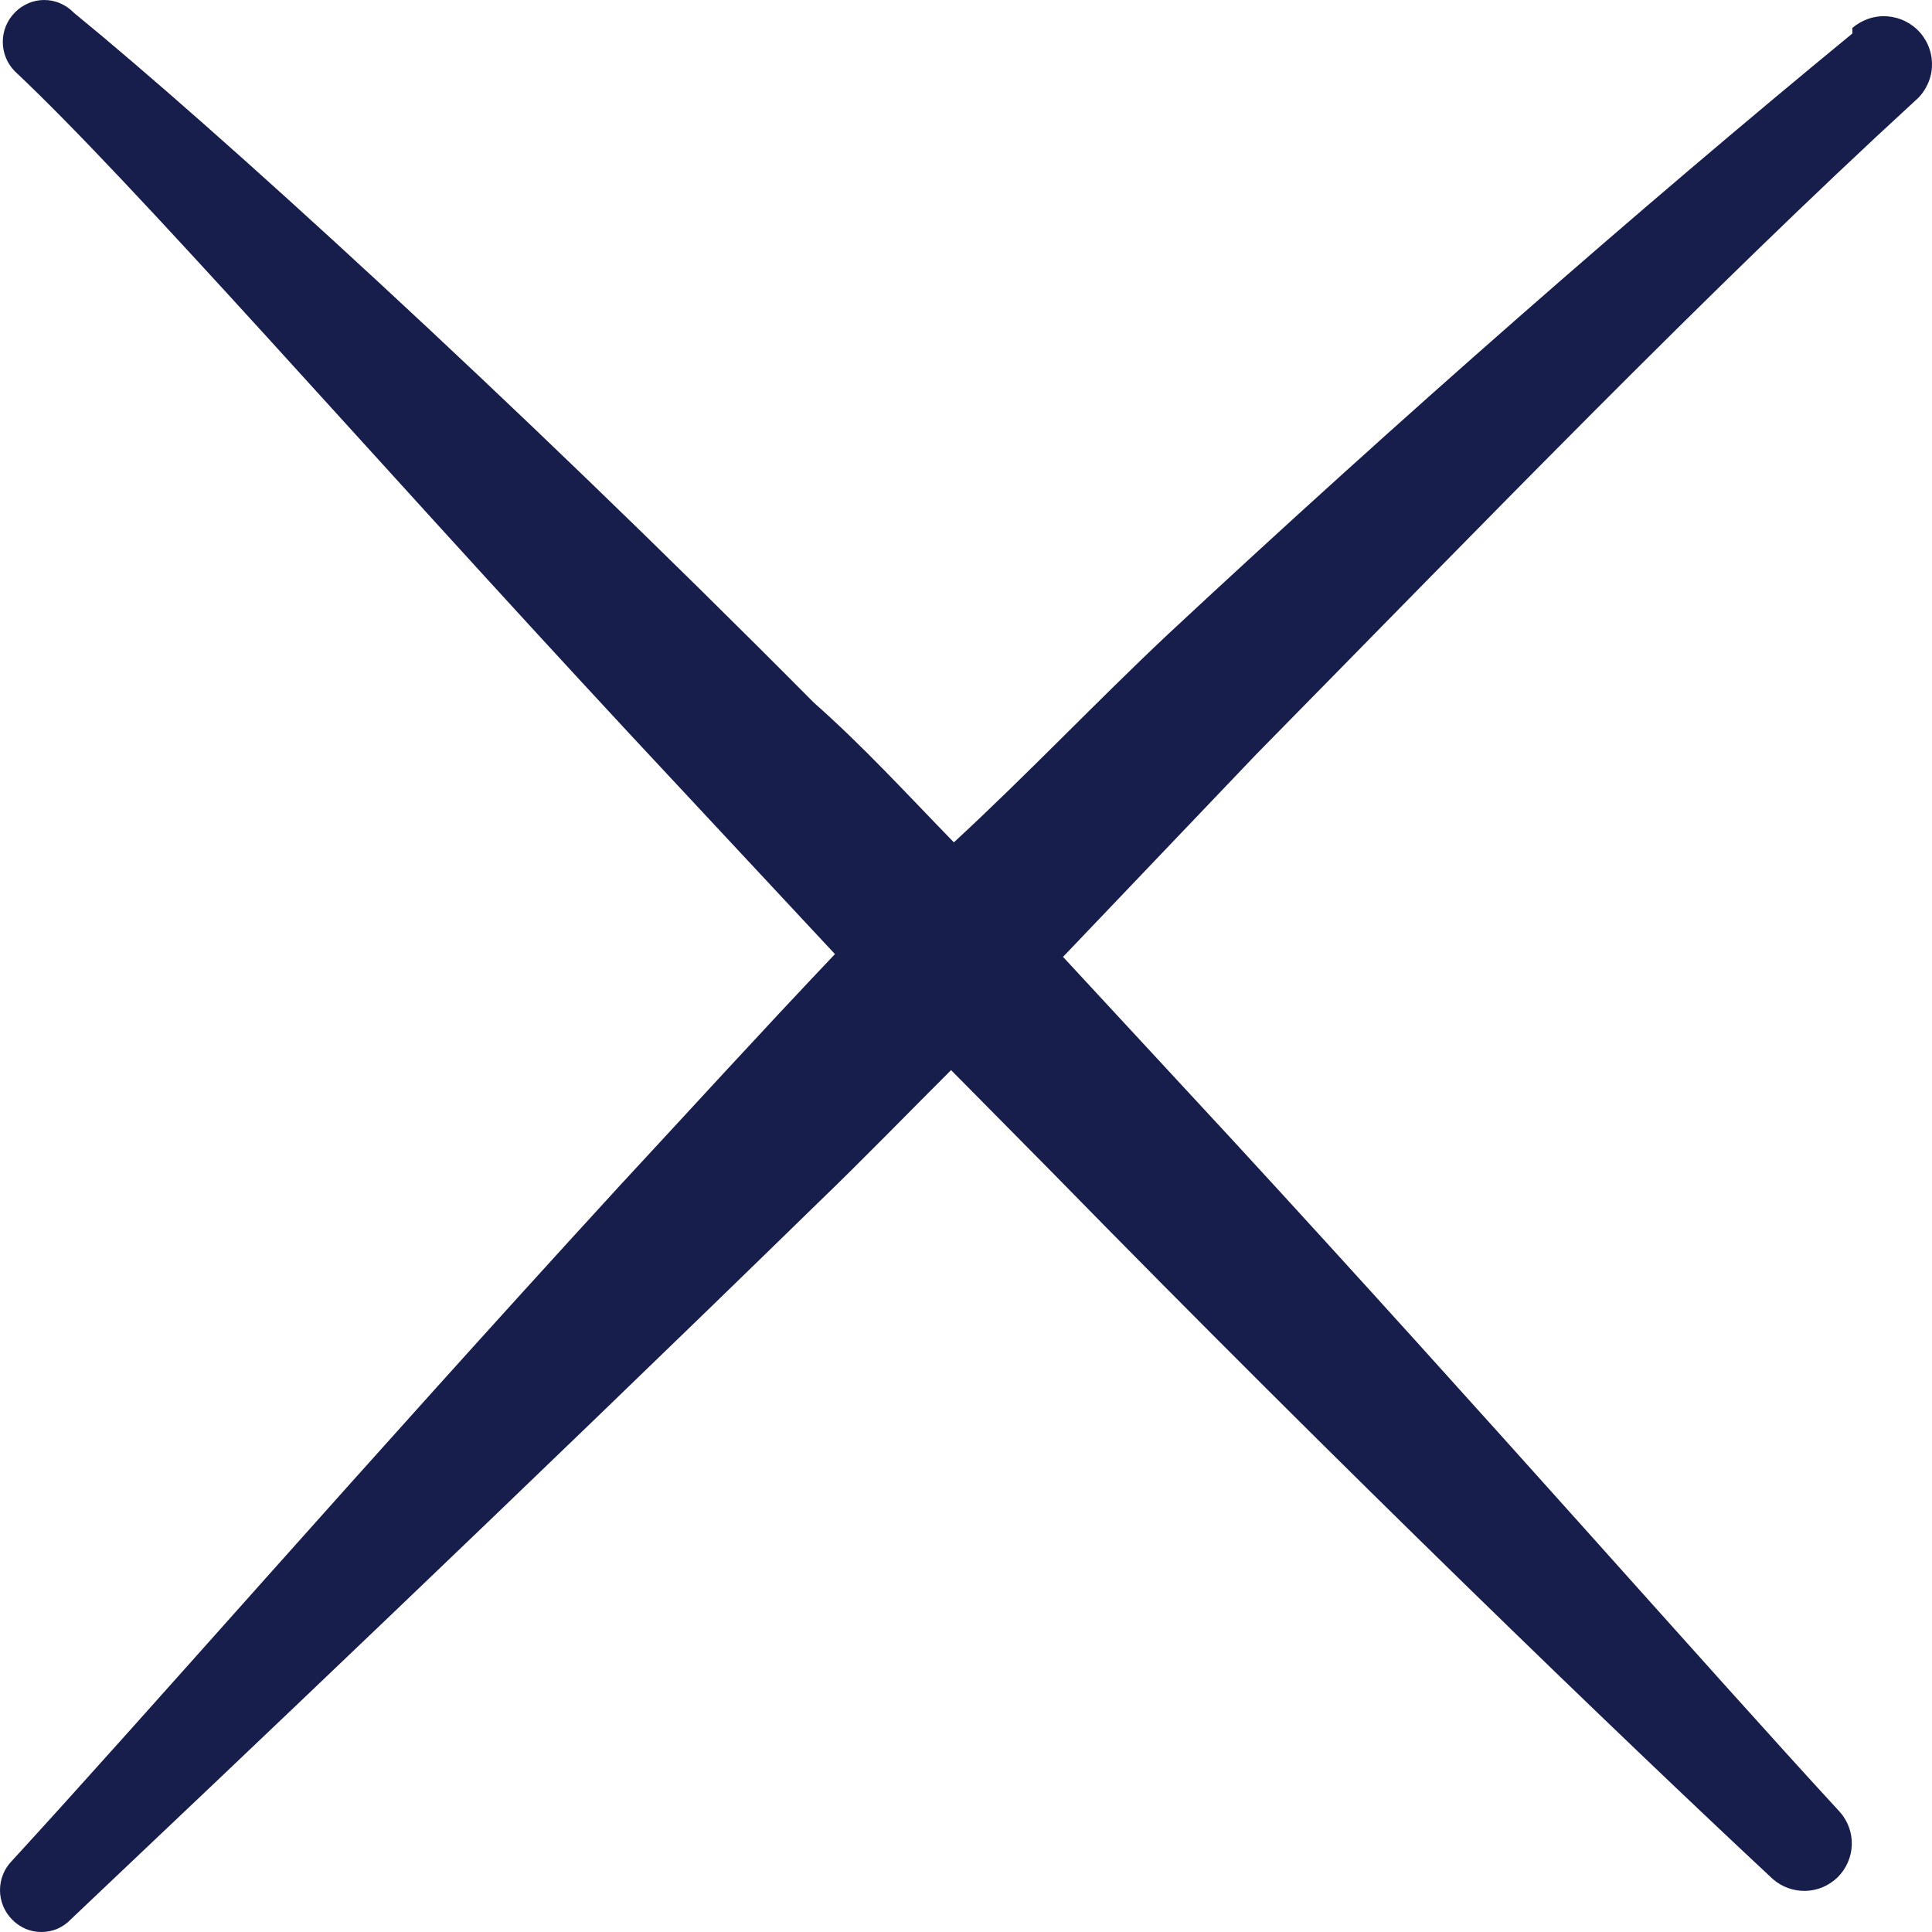 <svg width="18" height="18" viewBox="0 0 18 18" fill="none" xmlns="http://www.w3.org/2000/svg">
<path fill-rule="evenodd" clip-rule="evenodd" d="M17.258 0.312C15.263 1.952 13.047 3.892 10.882 5.909C10.204 6.547 9.578 7.21 8.887 7.848C8.457 7.406 8.04 6.95 7.583 6.547C4.715 3.657 1.976 1.171 0.686 0.117C0.65 0.08 0.608 0.051 0.561 0.031C0.514 0.01 0.463 0 0.412 0C0.361 0 0.31 0.01 0.263 0.031C0.216 0.051 0.173 0.08 0.138 0.117C0.066 0.19 0.026 0.288 0.026 0.39C0.026 0.493 0.066 0.591 0.138 0.664C1.246 1.705 3.372 4.152 5.862 6.833L7.779 8.889C7.075 9.631 6.423 10.347 5.771 11.05C3.385 13.653 1.39 15.944 0.112 17.336C0.04 17.409 0 17.507 0 17.61C0 17.712 0.04 17.81 0.112 17.883C0.147 17.92 0.19 17.949 0.237 17.97C0.284 17.99 0.334 18 0.386 18C0.437 18 0.488 17.99 0.535 17.97C0.582 17.949 0.624 17.92 0.659 17.883C2.185 16.438 4.78 13.978 7.635 11.193C8.04 10.803 8.457 10.373 8.861 9.97L9.8 10.92C12.512 13.692 15.12 16.204 16.515 17.505C16.6 17.58 16.71 17.62 16.823 17.617C16.936 17.614 17.043 17.567 17.123 17.488C17.203 17.408 17.249 17.3 17.253 17.188C17.256 17.075 17.216 16.965 17.141 16.881C15.941 15.579 13.855 13.197 11.482 10.62L9.904 8.915L11.704 7.028C13.816 4.881 15.902 2.72 17.845 0.937C17.89 0.899 17.926 0.852 17.952 0.799C17.979 0.747 17.995 0.69 17.999 0.631C18.003 0.572 17.996 0.513 17.977 0.458C17.959 0.402 17.929 0.35 17.891 0.306C17.852 0.261 17.805 0.225 17.753 0.199C17.7 0.172 17.643 0.157 17.584 0.152C17.525 0.148 17.466 0.155 17.41 0.174C17.355 0.193 17.303 0.222 17.258 0.26V0.312Z" fill="#181E4C"/>
</svg>
